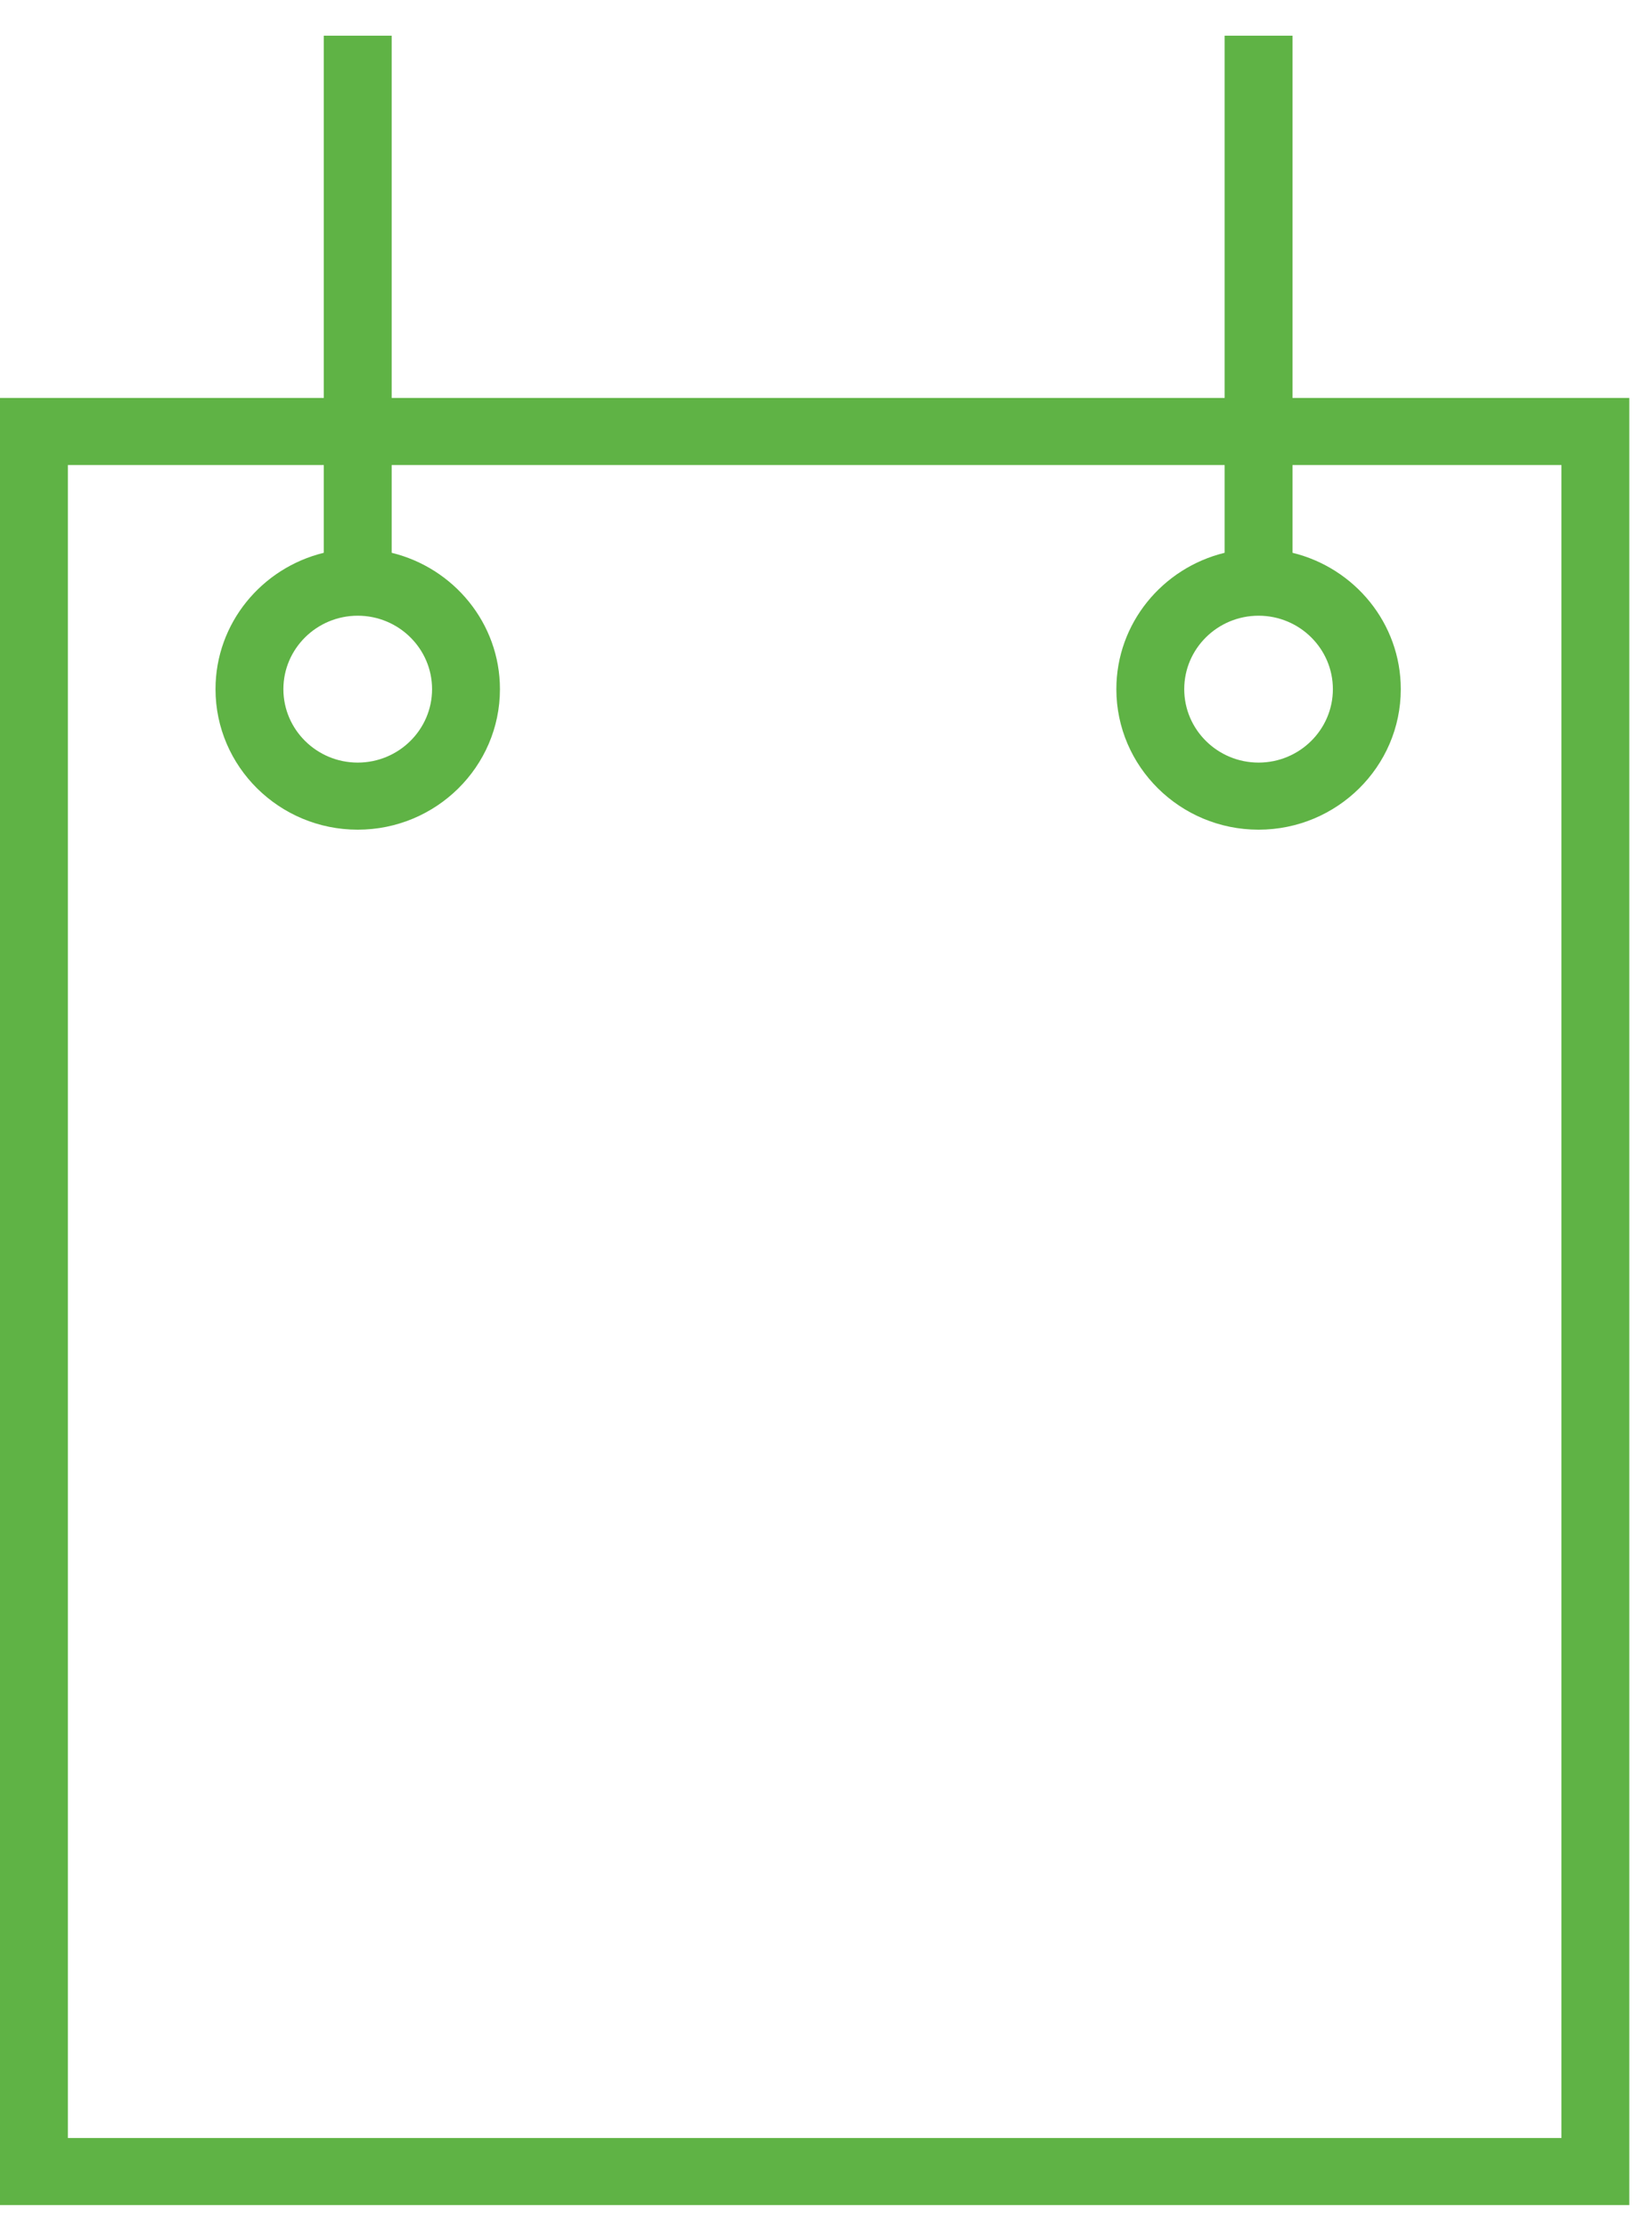 <?xml version="1.0" encoding="UTF-8" standalone="no"?>
<svg width="46px" height="62px" viewBox="0 0 46 62" version="1.1" xmlns="http://www.w3.org/2000/svg" xmlns:xlink="http://www.w3.org/1999/xlink" xmlns:sketch="http://www.bohemiancoding.com/sketch/ns">
    <!-- Generator: Sketch 3.3.2 (12043) - http://www.bohemiancoding.com/sketch -->
    <title>Imported Layers</title>
    <desc>Created with Sketch.</desc>
    <defs></defs>
    <g id="Desktop" stroke="none" stroke-width="1" fill="none" fill-rule="evenodd" sketch:type="MSPage">
        <g id="Desktop----Products" sketch:type="MSArtboardGroup" transform="translate(-250, -597)" fill="#5FB345">
            <g id="Packaging-Products" sketch:type="MSLayerGroup" transform="translate(0, 594.747)">
                <path d="M285.99,13.328 L285.99,3.247 L284.1,3.247 L284.1,13.328 L260.906,13.328 L260.906,3.247 L259.016,3.247 L259.016,13.328 L250,13.328 L250,63.623 L295.368,63.623 L295.368,13.328 L285.99,13.328 L285.99,13.328 Z M285.045,19.389 C286.186,19.389 287.114,20.306 287.114,21.433 C287.114,22.56 286.186,23.477 285.045,23.477 C283.903,23.477 282.975,22.56 282.975,21.433 C282.975,20.306 283.903,19.389 285.045,19.389 L285.045,19.389 Z M259.961,19.389 C261.102,19.389 262.031,20.306 262.031,21.433 C262.031,22.56 261.102,23.477 259.961,23.477 C258.82,23.477 257.891,22.56 257.891,21.433 C257.891,20.306 258.82,19.389 259.961,19.389 L259.961,19.389 Z M293.478,61.756 L251.89,61.756 L251.89,15.195 L259.016,15.195 L259.016,17.638 C257.288,18.059 256.001,19.599 256.001,21.433 C256.001,23.59 257.777,25.344 259.961,25.344 C262.145,25.344 263.921,23.59 263.921,21.433 C263.921,19.599 262.634,18.059 260.906,17.638 L260.906,15.195 L284.1,15.195 L284.1,17.638 C282.371,18.059 281.085,19.599 281.085,21.433 C281.085,23.59 282.861,25.344 285.045,25.344 C287.228,25.344 289.005,23.59 289.005,21.433 C289.005,19.599 287.718,18.059 285.99,17.638 L285.99,15.195 L293.478,15.195 L293.478,61.756 L293.478,61.756 Z" id="Imported-Layers" sketch:type="MSShapeGroup"></path>
            </g>
        </g>
    </g>
</svg>
